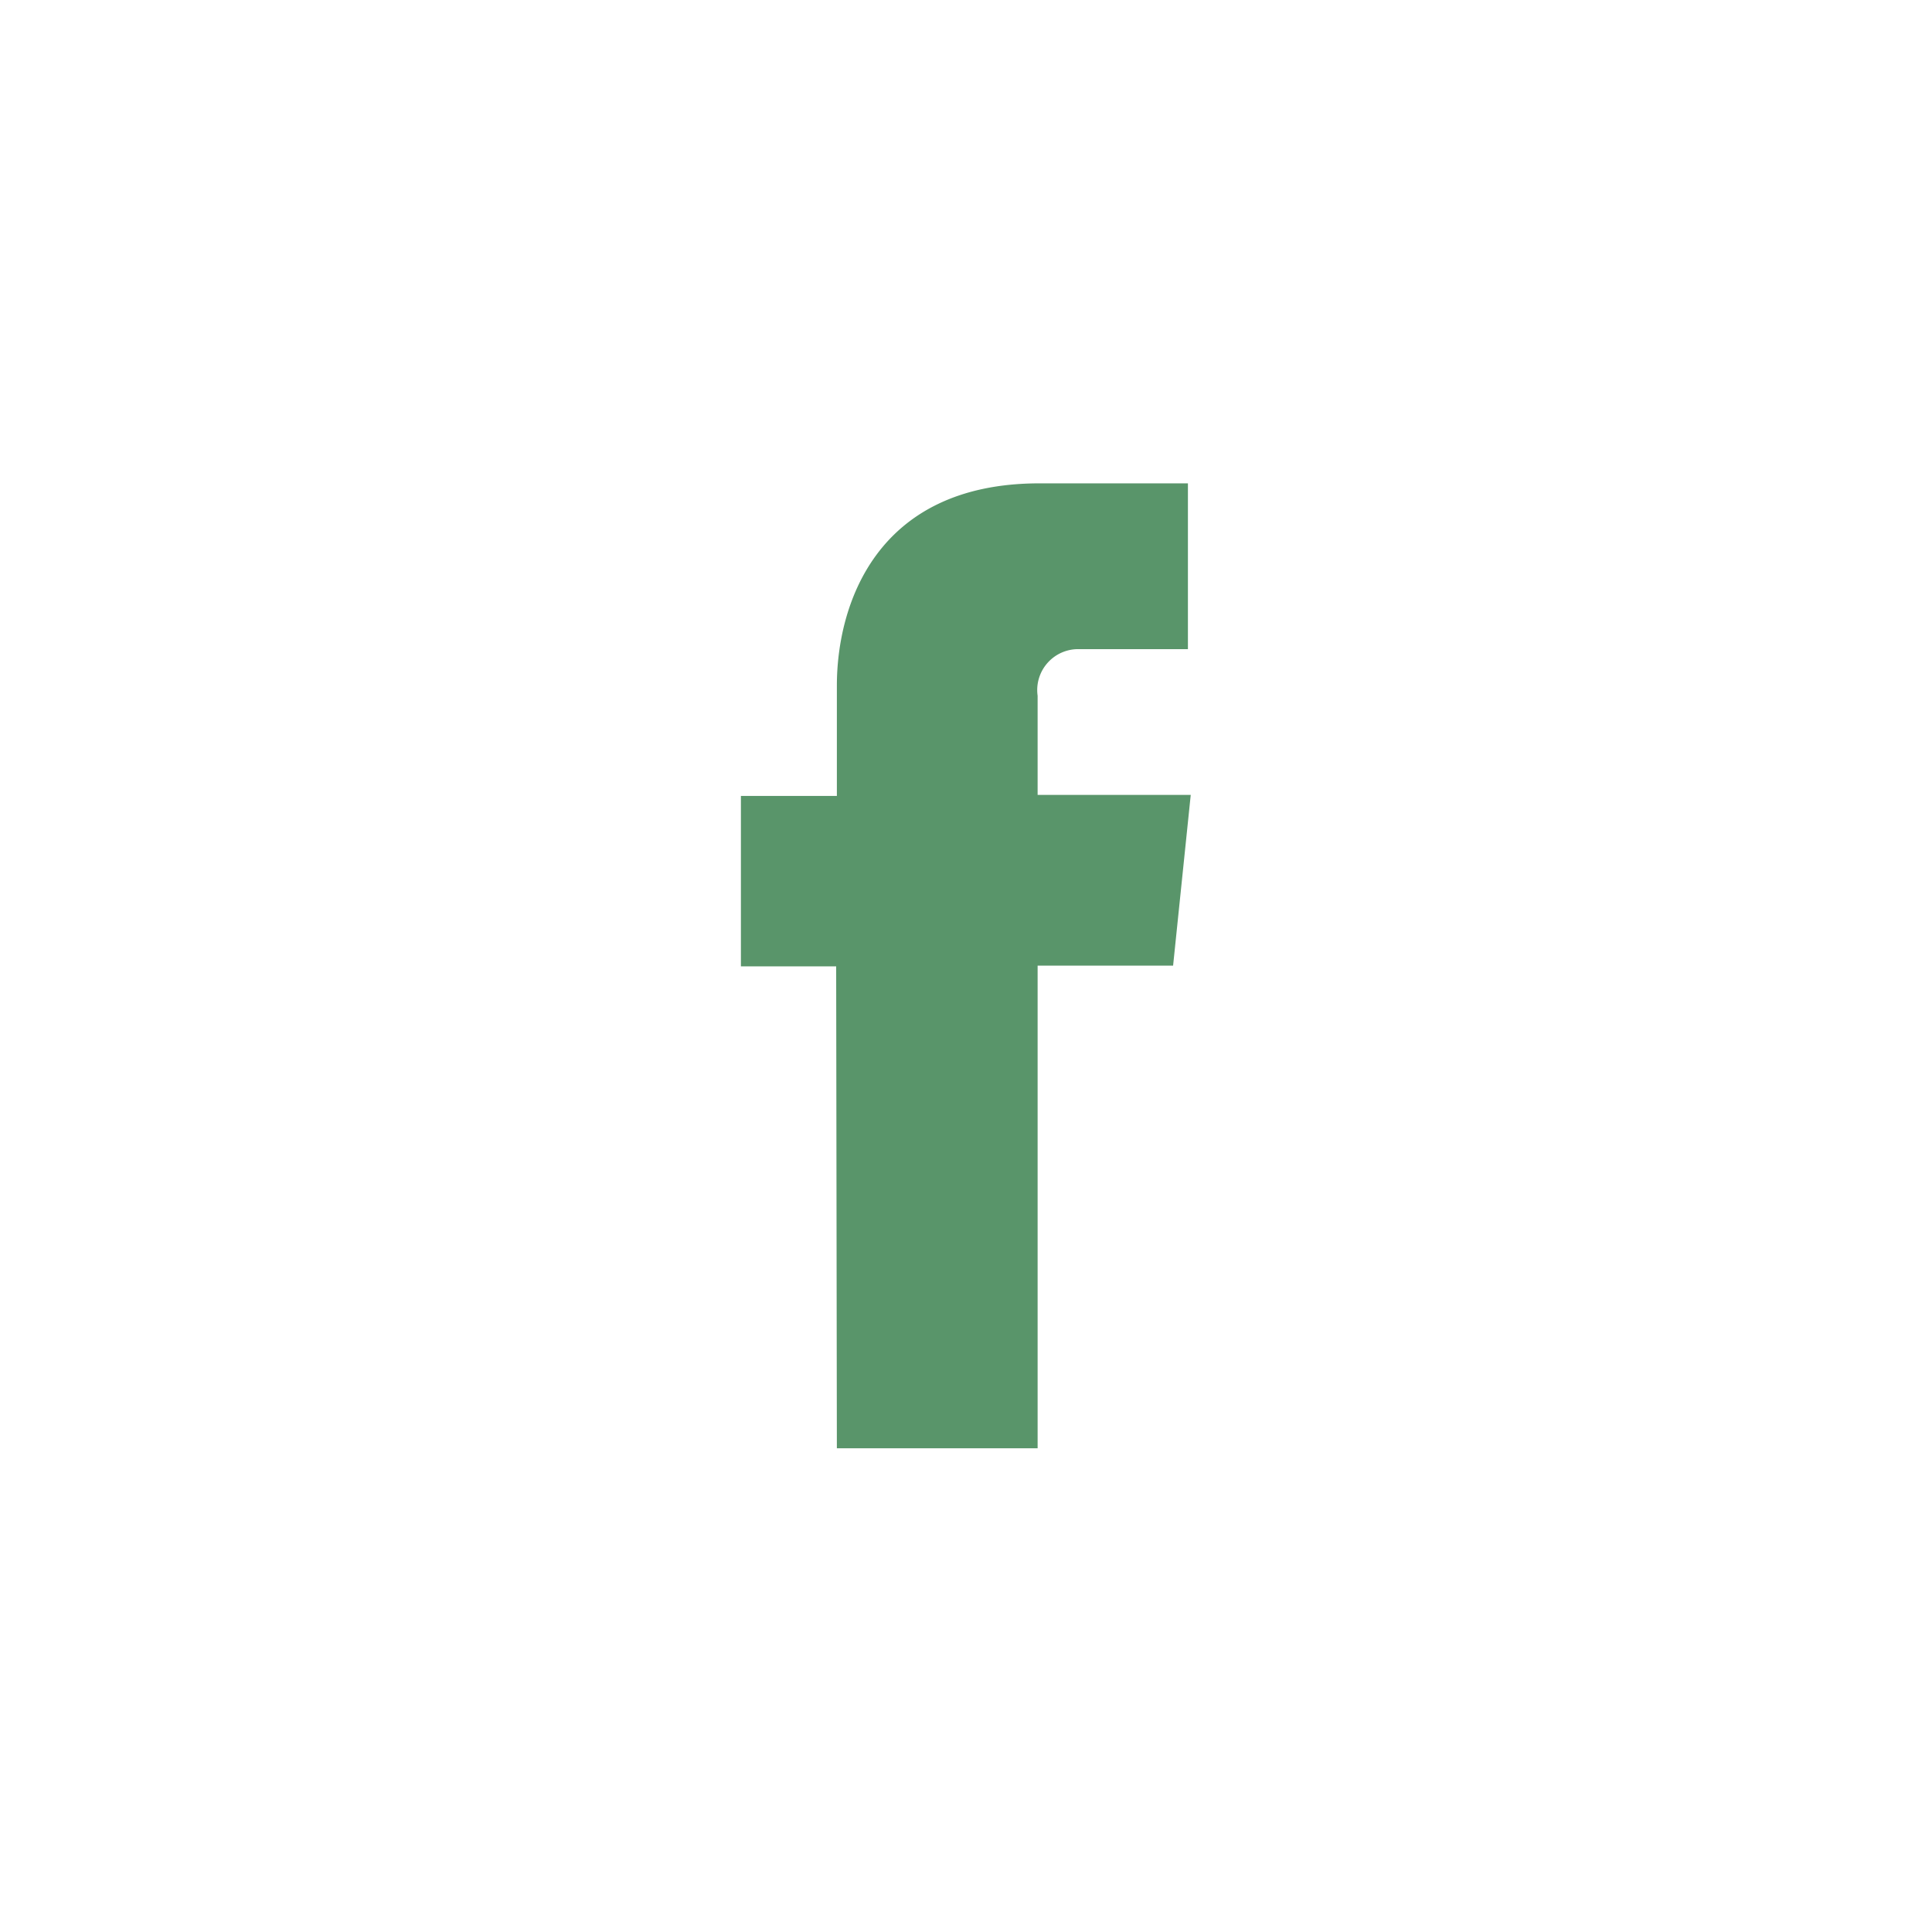 <svg xmlns="http://www.w3.org/2000/svg" viewBox="0 0 54.76 54.76">
  <defs>
    <style>
      .cls-1 {
        fill: none;
      }

      .cls-2 {
        fill: #59956a;
      }
    </style>
  </defs>
  <title>Social-Icon-FB</title>
  <g id="Layer_2" data-name="Layer 2">
    <g id="Layer_1-2" data-name="Layer 1">
      <g>
        <circle class="cls-1" cx="27.38" cy="27.38" r="27.38"/>
        <path class="cls-2" d="M23.72,41.05h5.69V27.37h3.84l.5-4.84H29.41V19.72a1.16,1.16,0,0,1,1.2-1.32h3.06V13.7H29.46c-4.66,0-5.74,3.49-5.74,5.73v3.13H21v4.83h2.7Z"/>
      </g>
    </g>
  </g>
</svg>
